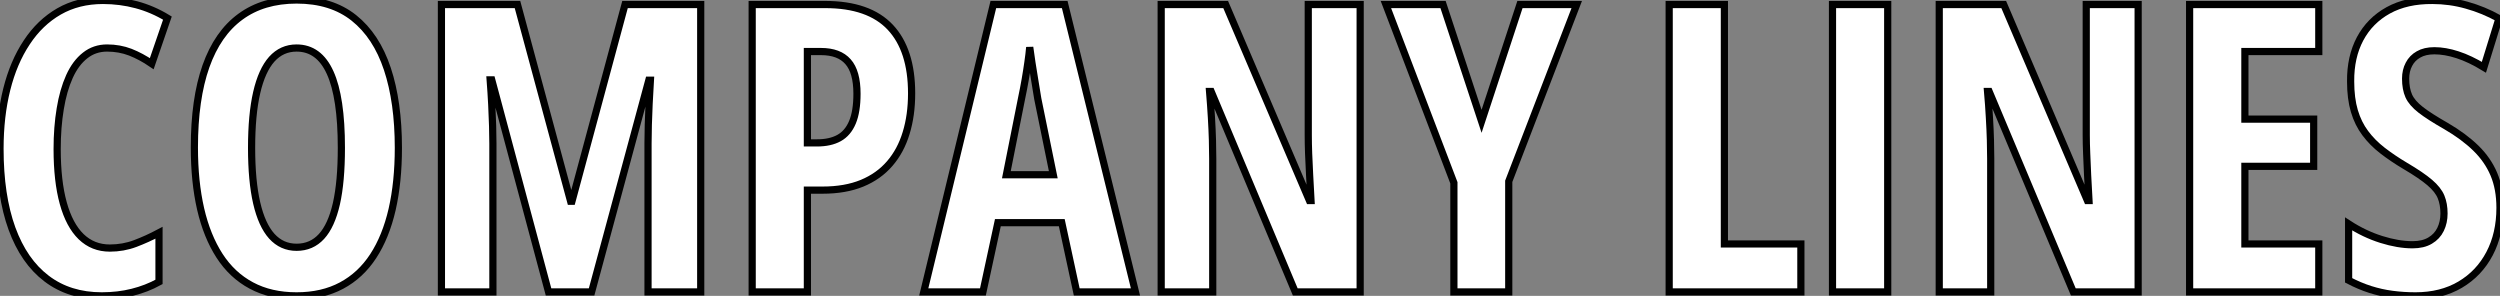 <?xml version="1.0" standalone="no"?>
<svg xmlns="http://www.w3.org/2000/svg" viewBox="2.41 -40.61 347.79 41.16"><rect x="2.41" y="-40.61" width="347.79" height="41.16" fill="#808080" stroke="none"/><path d="M17.31-33.93L17.31-33.93Q15.56-33.93 14.25-32.89Q12.93-31.86 12.07-29.96Q11.21-28.05 10.79-25.48Q10.36-22.91 10.36-19.88L10.36-19.88Q10.36-15.42 11.21-12.35Q12.06-9.27 13.70-7.68Q15.34-6.10 17.69-6.10L17.69-6.10Q19.55-6.10 21.22-6.73Q22.89-7.36 24.53-8.23L24.53-8.23L24.53-1.39Q22.80-0.44 20.82 0.05Q18.84 0.55 16.57 0.55L16.57 0.55Q12.06 0.55 8.90-1.85Q5.74-4.24 4.07-8.82Q2.41-13.40 2.41-19.93L2.41-19.93Q2.41-24.42 3.35-28.18Q4.29-31.94 6.13-34.71Q7.96-37.49 10.62-39.02Q13.29-40.55 16.73-40.55L16.73-40.55Q19.14-40.55 21.38-39.95Q23.63-39.35 25.70-38.09L25.70-38.09L23.52-31.75Q22.04-32.76 20.54-33.35Q19.03-33.93 17.31-33.93ZM57.83-20.04L57.83-20.04Q57.83-15.29 56.96-11.47Q56.08-7.66 54.33-4.98Q52.58-2.30 49.92-0.88Q47.25 0.55 43.67 0.55L43.67 0.55Q40.06 0.55 37.38-0.89Q34.70-2.32 32.95-5.03Q31.20-7.74 30.32-11.54Q29.45-15.34 29.45-20.10L29.45-20.10Q29.45-26.82 31.06-31.39Q32.68-35.96 35.85-38.28Q39.02-40.61 43.67-40.61L43.67-40.61Q48.51-40.61 51.64-38.12Q54.77-35.63 56.30-31.02Q57.83-26.41 57.83-20.04ZM37.41-20.04L37.41-20.04Q37.41-15.45 38.12-12.37Q38.83-9.30 40.22-7.75Q41.62-6.21 43.67-6.21L43.67-6.21Q45.75-6.21 47.13-7.71Q48.51-9.21 49.21-12.28Q49.90-15.34 49.90-20.04L49.90-20.04Q49.90-27.07 48.34-30.50Q46.79-33.93 43.67-33.93L43.67-33.93Q41.62-33.93 40.22-32.38Q38.83-30.82 38.12-27.73Q37.41-24.64 37.41-20.04ZM84.71 0L78.72 0L70.82-29.50L70.60-29.50Q70.74-27.67 70.82-26.06Q70.90-24.45 70.94-23.08Q70.98-21.71 70.98-20.62L70.98-20.62L70.98 0L63.82 0L63.82-39.98L74.40-39.98L81.79-12.61L81.98-12.61L89.36-39.98L99.89-39.98L99.89 0L92.56 0L92.56-20.67Q92.56-21.90 92.60-23.26Q92.64-24.61 92.71-26.15Q92.78-27.70 92.89-29.45L92.89-29.45L92.67-29.45L84.71 0ZM107.05-39.98L117.20-39.98Q123.29-39.98 126.26-36.82Q129.23-33.66 129.23-27.62L129.23-27.62Q129.23-24.58 128.47-22.11Q127.72-19.63 126.19-17.86Q124.66-16.08 122.34-15.12Q120.01-14.16 116.84-14.16L116.84-14.16L114.73-14.16L114.73 0L107.05 0L107.05-39.98ZM116.62-33.44L116.62-33.44L114.73-33.44L114.73-20.73L116.07-20.73Q117.91-20.73 119.14-21.41Q120.37-22.09 121.00-23.60Q121.63-25.10 121.63-27.56L121.63-27.56Q121.63-30.63 120.38-32.03Q119.14-33.44 116.62-33.44ZM160.37 0L152.20 0L150.12-9.63L141.23-9.63L139.15 0L130.92 0L140.60-39.98L150.53-39.98L160.37 0ZM142.41-16.30L148.94-16.30L146.78-26.88Q146.56-28.19 146.36-29.45Q146.15-30.71 145.97-31.87Q145.80-33.03 145.66-34.04L145.66-34.04Q145.58-33.09 145.41-31.94Q145.25-30.79 145.03-29.53Q144.81-28.27 144.54-26.99L144.54-26.99L142.41-16.30ZM191.63-39.98L191.63 0L182.60 0L170.90-27.89L170.68-27.89Q170.84-25.95 170.94-24.24Q171.04-22.53 171.08-21.11Q171.12-19.69 171.12-18.54L171.12-18.54L171.12 0L163.95 0L163.95-39.98L172.92-39.98L184.57-12.71L184.79-12.71Q184.68-14.60 184.60-16.23Q184.52-17.86 184.46-19.25Q184.41-20.64 184.41-21.79L184.41-21.79L184.41-39.98L191.63-39.98ZM203.16-39.98L208.52-23.73L213.86-39.98L221.76-39.98L212.30-15.39L212.30 0L204.67 0L204.67-15.18L195.21-39.98L203.16-39.98Z" fill="white" stroke="black" transform="scale(1,1)"/><path d="M252.94 0L234.62 0L234.62-39.98L242.30-39.98L242.30-6.67L252.94-6.67L252.94 0ZM265.02 0L257.34 0L257.34-39.98L265.02-39.98L265.02 0ZM299.86-39.98L299.86 0L290.84 0L279.13-27.89L278.91-27.89Q279.08-25.95 279.17-24.24Q279.27-22.53 279.31-21.11Q279.35-19.69 279.35-18.54L279.35-18.54L279.35 0L272.19 0L272.19-39.98L281.16-39.98L292.80-12.71L293.02-12.71Q292.91-14.60 292.83-16.23Q292.75-17.86 292.70-19.25Q292.64-20.64 292.64-21.79L292.64-21.79L292.64-39.98L299.86-39.98ZM324.99-6.67L324.99 0L307.02 0L307.02-39.98L324.99-39.98L324.99-33.44L314.71-33.44L314.71-24.04L324.28-24.04L324.28-17.47L314.71-17.47L314.71-6.67L324.99-6.67ZM350.20-11.70L350.20-11.70Q350.20-8.09 348.75-5.33Q347.30-2.57 344.66-1.01Q342.02 0.55 338.44 0.55L338.44 0.55Q336.77 0.55 335.21 0.34Q333.66 0.14 332.15-0.34Q330.65-0.82 329.14-1.61L329.14-1.61L329.14-9.46Q331.33-8.04 333.68-7.30Q336.04-6.56 338.03-6.56L338.03-6.56Q339.51-6.56 340.48-7.14Q341.45-7.71 341.93-8.70Q342.41-9.68 342.41-10.91L342.41-10.91Q342.41-12.22 342.00-13.22Q341.59-14.22 340.42-15.22Q339.26-16.21 337.02-17.53L337.02-17.53Q335.27-18.57 333.86-19.66Q332.45-20.75 331.46-22.08Q330.46-23.41 329.94-25.16Q329.42-26.91 329.42-29.29L329.42-29.29Q329.39-32.68 330.74-35.22Q332.10-37.76 334.65-39.17Q337.21-40.58 340.79-40.55L340.79-40.55Q343.23-40.55 345.56-39.89Q347.90-39.24 350.06-38.04L350.06-38.04L347.96-31.25Q346.02-32.43 344.29-32.99Q342.57-33.55 341.07-33.55L341.07-33.55Q339.75-33.55 338.87-33.04Q337.98-32.54 337.53-31.66Q337.07-30.79 337.07-29.67L337.07-29.67Q337.07-28.25 337.51-27.26Q337.95-26.28 339.17-25.33Q340.38-24.39 342.68-23.08L342.68-23.08Q345.17-21.63 346.84-20.00Q348.50-18.38 349.35-16.37Q350.20-14.36 350.20-11.70Z" fill="white" stroke="black" transform="scale(1,1)"/></svg>